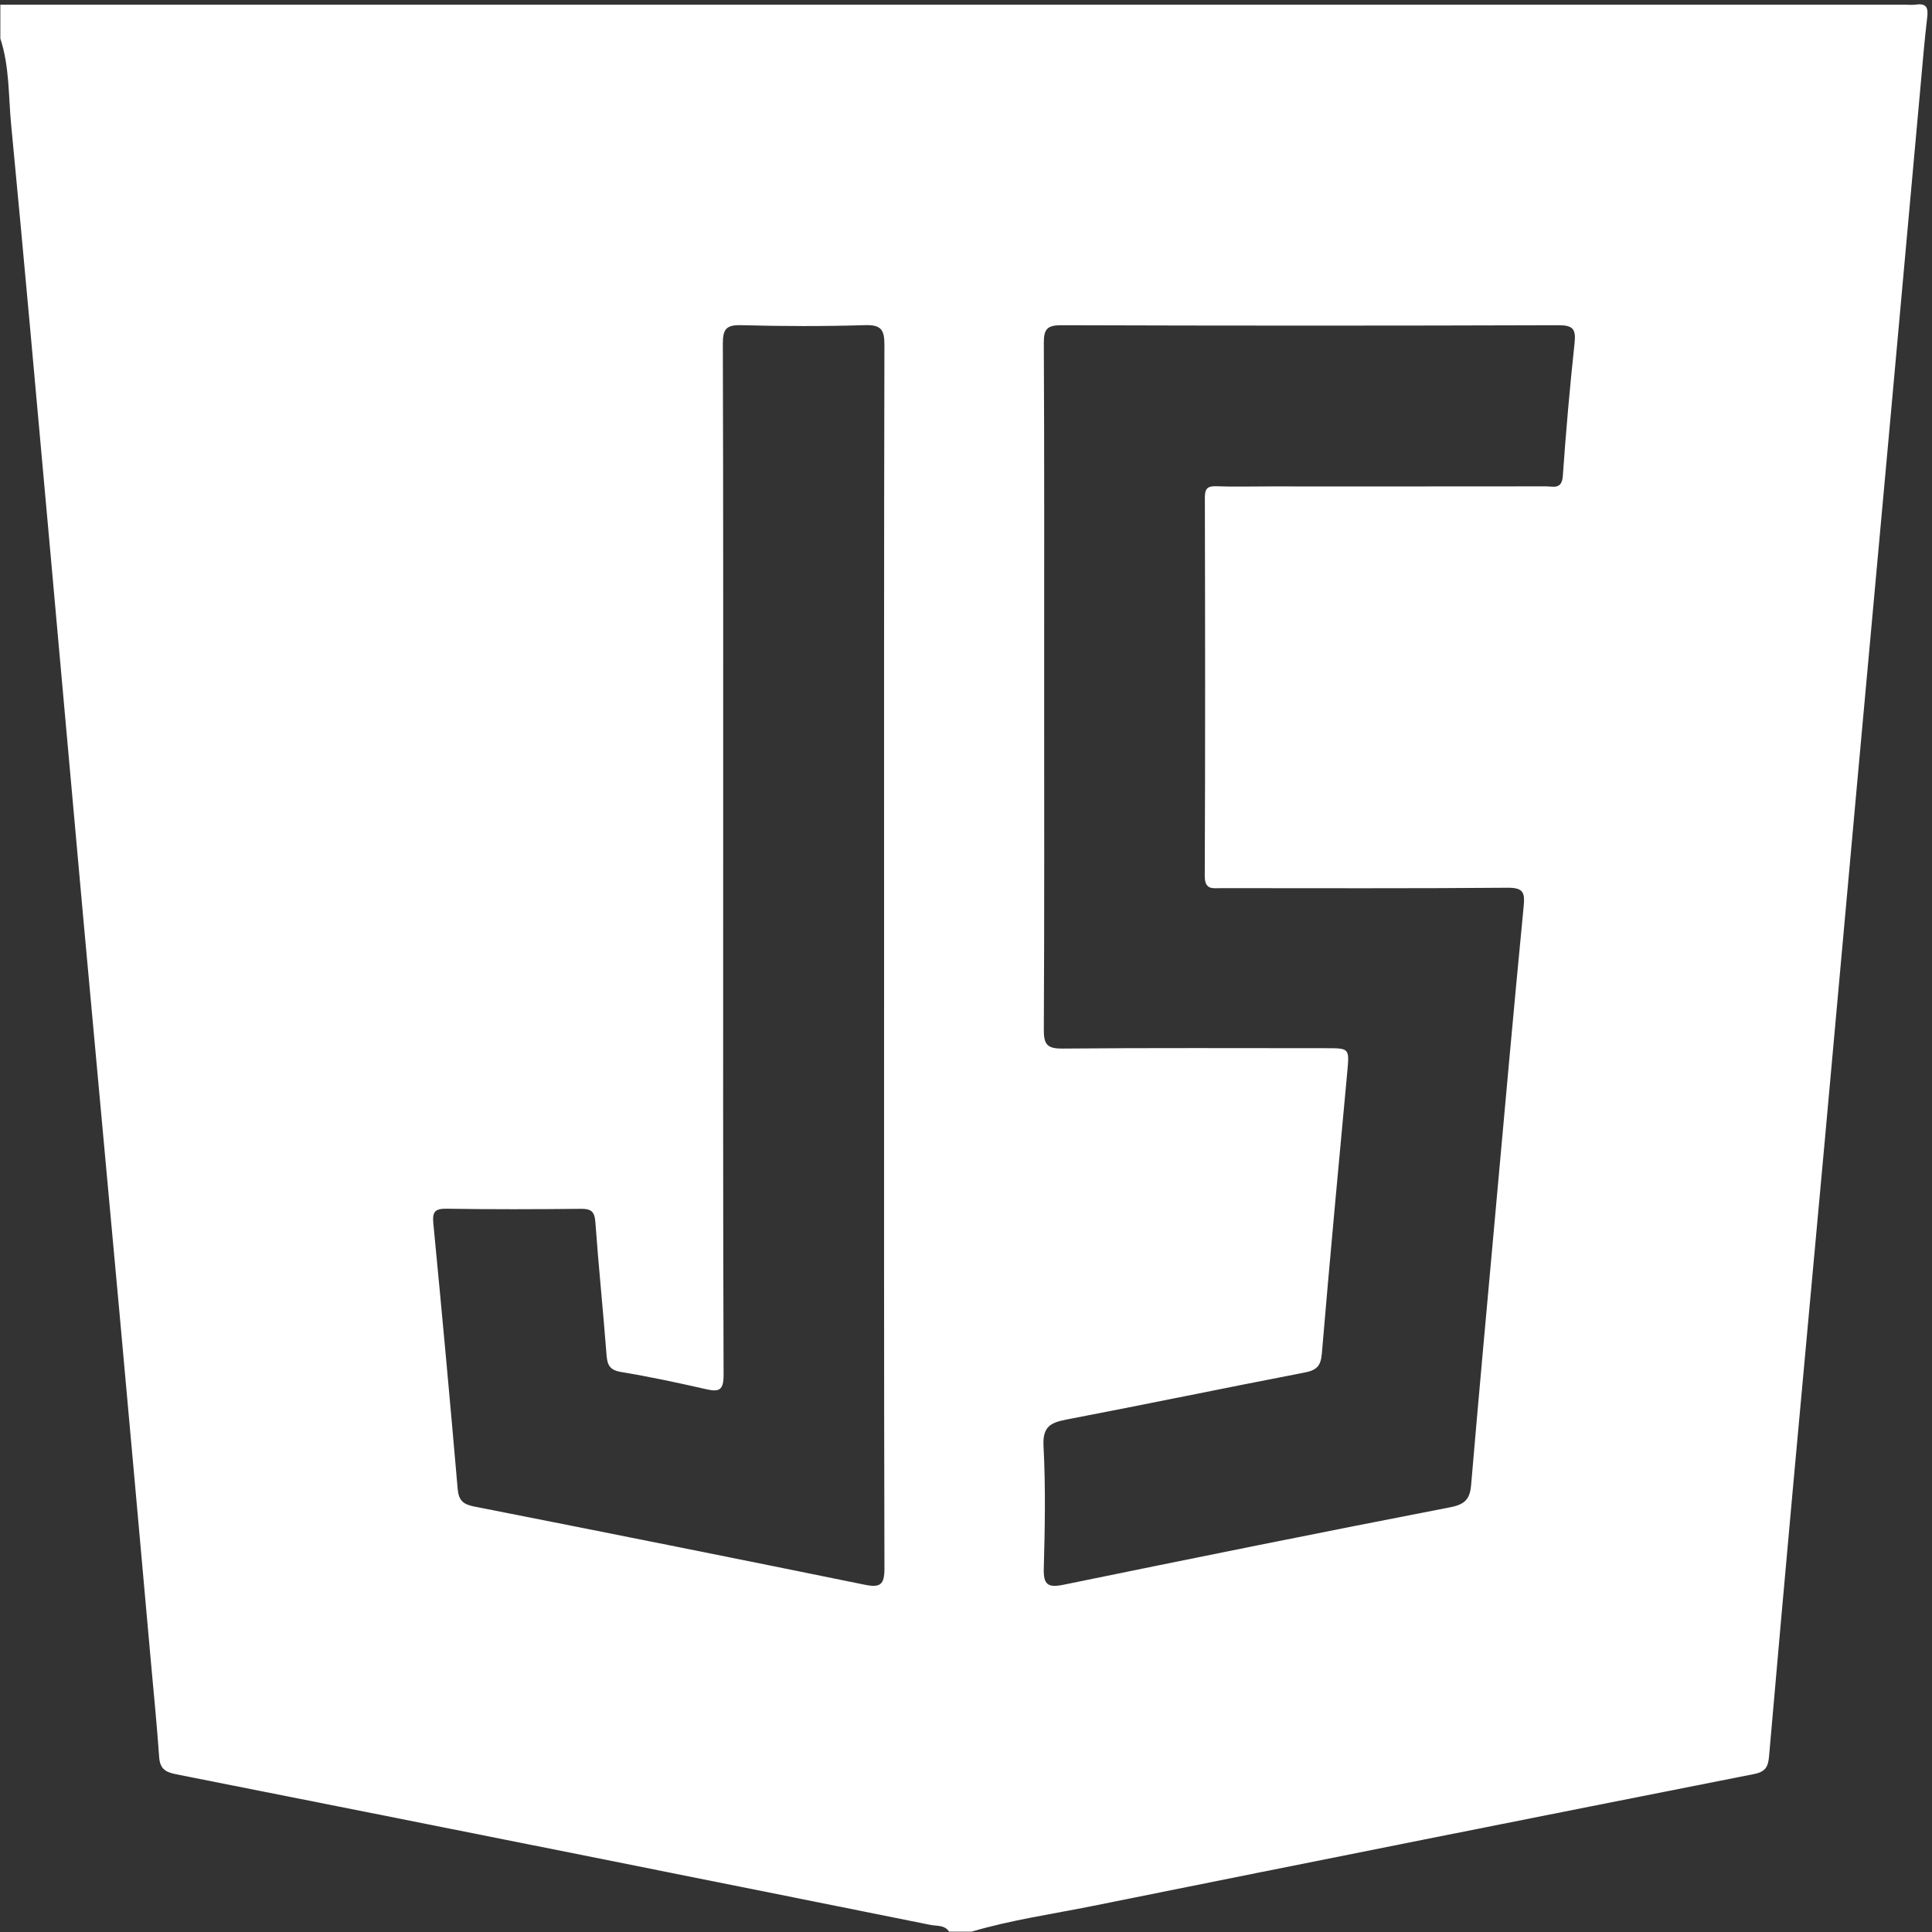<svg width="57" height="57" viewBox="0 0 57 57" fill="none" xmlns="http://www.w3.org/2000/svg">
<rect x="0" y="0" width="57" height="57" fill="#333333" stroke="none"/>
<g clip-path="url(#clip0_101_62)">
<path d="M0.01 1.138V0.138C18.738 0.138 37.465 0.138 56.192 0.138C56.303 0.138 56.416 0.152 56.525 0.136C56.834 0.09 56.893 0.225 56.859 0.508C56.777 1.205 56.719 1.906 56.656 2.605C56.345 6.03 56.036 9.455 55.725 12.88C55.407 16.378 55.085 19.876 54.767 23.375C54.456 26.799 54.149 30.224 53.837 33.649C53.521 37.111 53.2 40.572 52.885 44.033C52.649 46.629 52.419 49.226 52.192 51.823C52.166 52.109 52.098 52.271 51.759 52.338C45.255 53.623 38.754 54.918 32.256 56.228C31.058 56.47 29.843 56.642 28.667 56.989H28C27.871 56.789 27.641 56.828 27.459 56.792C20.039 55.3 12.618 53.816 5.194 52.346C4.861 52.28 4.719 52.173 4.695 51.832C4.631 50.91 4.539 49.991 4.456 49.07C4.147 45.628 3.84 42.185 3.526 38.743C3.174 34.878 2.813 31.013 2.462 27.148C2.111 23.282 1.769 19.416 1.419 15.55C1.061 11.593 0.709 7.635 0.329 3.679C0.247 2.831 0.283 1.964 0.01 1.138ZM30.806 20.28C30.806 23.647 30.814 27.014 30.796 30.381C30.794 30.808 30.891 30.94 31.339 30.936C33.93 30.913 36.521 30.925 39.112 30.925C39.823 30.925 39.813 30.924 39.746 31.655C39.489 34.417 39.231 37.178 38.998 39.941C38.967 40.312 38.833 40.428 38.486 40.495C36.147 40.946 33.814 41.431 31.475 41.879C31.002 41.97 30.756 42.082 30.787 42.662C30.85 43.861 30.829 45.067 30.795 46.268C30.781 46.757 30.914 46.849 31.381 46.754C35.18 45.975 38.981 45.207 42.788 44.469C43.217 44.385 43.366 44.233 43.402 43.818C43.626 41.184 43.869 38.551 44.107 35.918C44.384 32.861 44.655 29.804 44.952 26.75C44.994 26.326 44.941 26.188 44.472 26.191C41.66 26.215 38.847 26.203 36.034 26.203C35.779 26.203 35.542 26.266 35.544 25.837C35.56 22.119 35.556 18.4 35.547 14.681C35.547 14.409 35.629 14.336 35.891 14.346C36.39 14.365 36.89 14.351 37.39 14.351C40.129 14.351 42.867 14.353 45.606 14.349C45.823 14.349 46.08 14.451 46.108 14.043C46.2 12.733 46.314 11.425 46.455 10.12C46.501 9.698 46.397 9.594 45.97 9.595C41.084 9.611 36.199 9.611 31.314 9.595C30.889 9.594 30.794 9.715 30.796 10.123C30.813 13.509 30.806 16.894 30.806 20.28ZM26.083 28.227C26.083 22.214 26.079 16.201 26.093 10.188C26.094 9.75 26.015 9.579 25.53 9.593C24.309 9.63 23.087 9.627 21.866 9.594C21.421 9.582 21.325 9.716 21.326 10.144C21.341 15.065 21.336 19.986 21.336 24.908C21.336 30.125 21.329 35.342 21.348 40.56C21.349 41.018 21.22 41.075 20.825 40.984C19.997 40.795 19.166 40.617 18.328 40.479C17.997 40.424 17.918 40.283 17.895 39.978C17.795 38.669 17.659 37.363 17.565 36.054C17.542 35.736 17.433 35.66 17.133 35.664C15.819 35.678 14.505 35.682 13.191 35.661C12.849 35.656 12.75 35.733 12.784 36.087C13.037 38.7 13.277 41.315 13.503 43.93C13.533 44.275 13.67 44.384 13.995 44.448C17.836 45.205 21.675 45.971 25.511 46.754C25.98 46.85 26.095 46.748 26.094 46.266C26.078 40.253 26.083 34.24 26.083 28.227Z" fill="white"/>
</g>
<defs>
<clipPath id="clip0_101_62">
<rect width="57" height="57" fill="white"/>
</clipPath>
</defs>
</svg>
